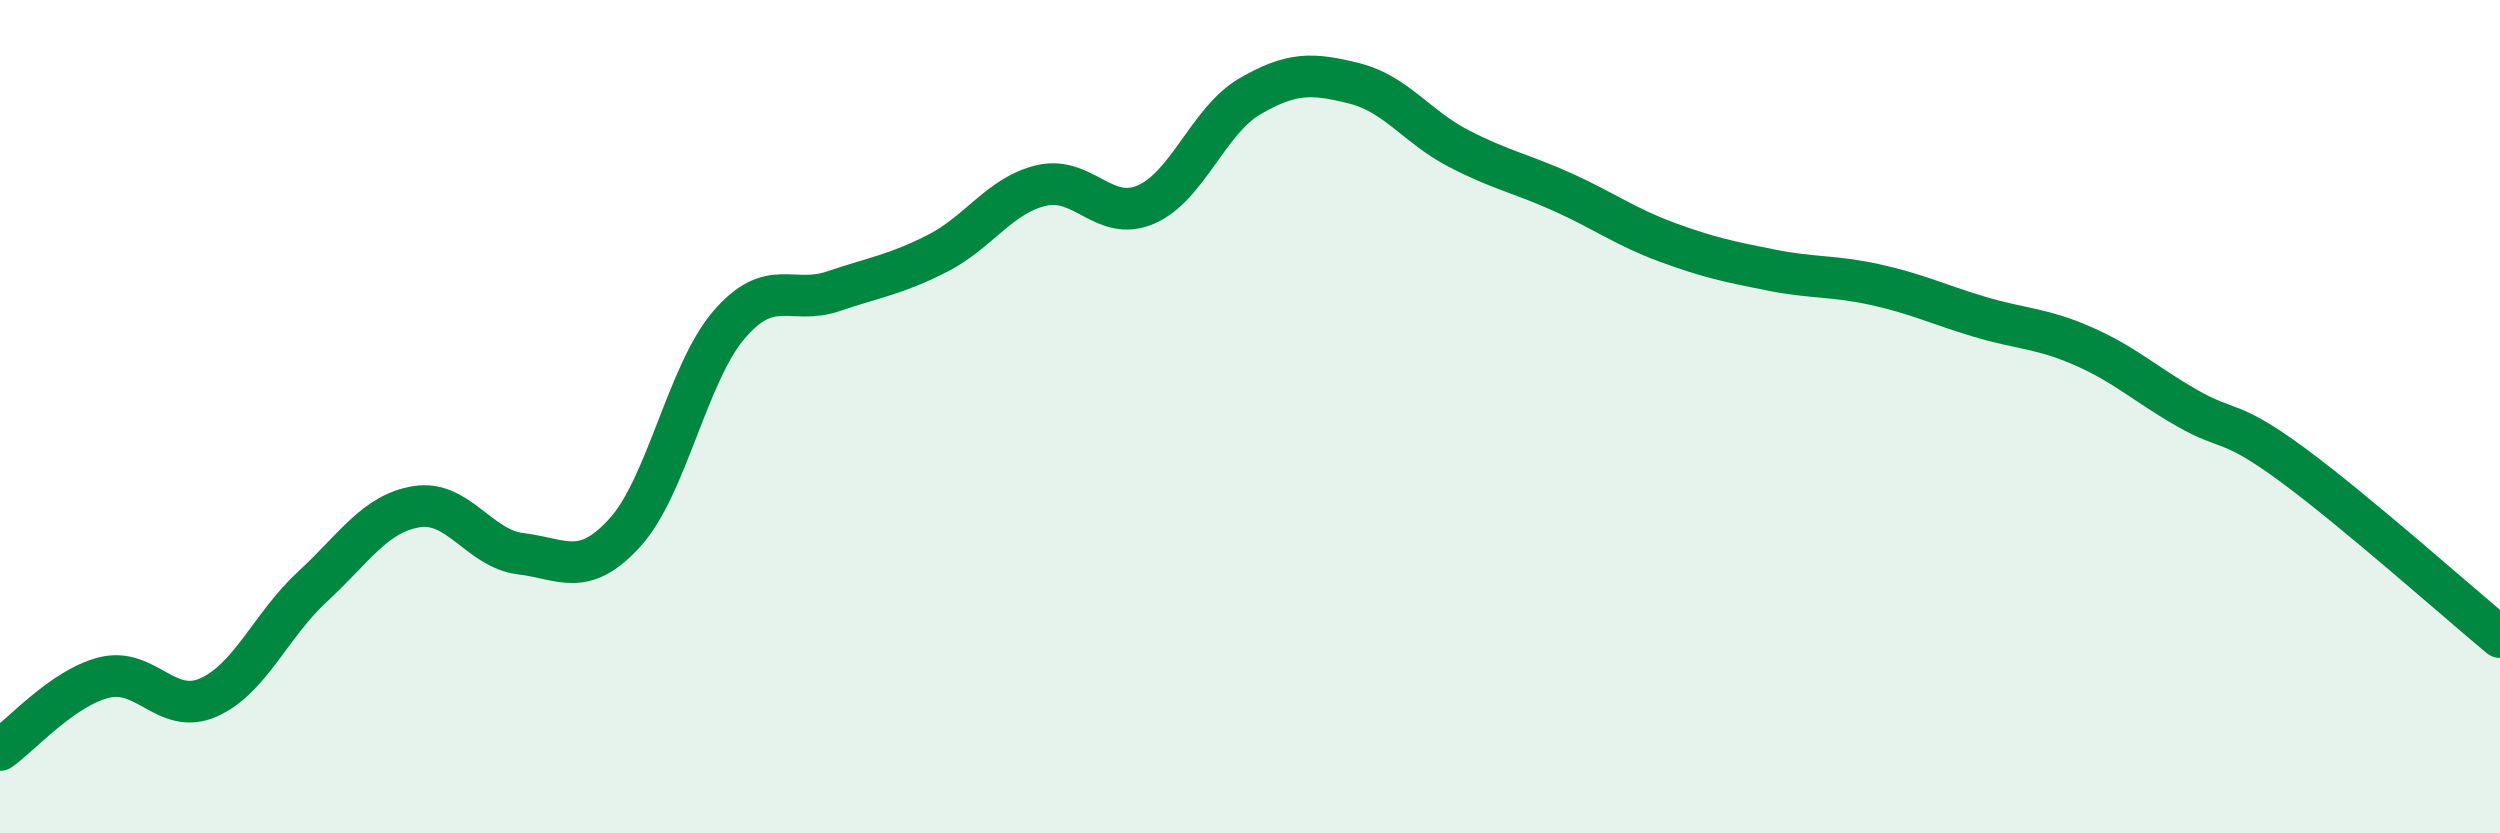 
    <svg width="60" height="20" viewBox="0 0 60 20" xmlns="http://www.w3.org/2000/svg">
      <path
        d="M 0,18 C 0.5,17.65 1.5,16.51 2.5,16.26 C 3.5,16.01 4,17.18 5,16.74 C 6,16.3 6.5,15 7.5,14.08 C 8.5,13.16 9,12.32 10,12.16 C 11,12 11.5,13.17 12.5,13.29 C 13.5,13.41 14,13.88 15,12.78 C 16,11.68 16.5,8.95 17.5,7.79 C 18.5,6.63 19,7.33 20,6.99 C 21,6.65 21.5,6.59 22.5,6.08 C 23.5,5.57 24,4.68 25,4.45 C 26,4.22 26.5,5.34 27.5,4.91 C 28.5,4.48 29,2.89 30,2.31 C 31,1.73 31.5,1.75 32.5,2 C 33.5,2.25 34,3.04 35,3.56 C 36,4.08 36.5,4.16 37.5,4.61 C 38.5,5.06 39,5.44 40,5.81 C 41,6.18 41.5,6.28 42.5,6.48 C 43.5,6.68 44,6.61 45,6.83 C 46,7.05 46.5,7.3 47.5,7.6 C 48.5,7.9 49,7.87 50,8.31 C 51,8.75 51.5,9.23 52.5,9.8 C 53.5,10.37 53.5,10.04 55,11.14 C 56.5,12.24 59,14.46 60,15.29L60 20L0 20Z"
        fill="#008740"
        opacity="0.1"
        stroke-linecap="round"
        stroke-linejoin="round"
      />
      <path
        d="M 0,18 C 0.5,17.65 1.5,16.51 2.5,16.26 C 3.5,16.01 4,17.18 5,16.74 C 6,16.3 6.5,15 7.5,14.08 C 8.5,13.16 9,12.32 10,12.16 C 11,12 11.5,13.17 12.5,13.29 C 13.5,13.41 14,13.88 15,12.78 C 16,11.68 16.5,8.95 17.5,7.79 C 18.5,6.63 19,7.33 20,6.99 C 21,6.65 21.5,6.59 22.5,6.08 C 23.5,5.57 24,4.68 25,4.45 C 26,4.22 26.5,5.34 27.5,4.91 C 28.5,4.48 29,2.89 30,2.31 C 31,1.73 31.5,1.75 32.5,2 C 33.5,2.25 34,3.04 35,3.56 C 36,4.08 36.5,4.16 37.5,4.61 C 38.5,5.06 39,5.44 40,5.81 C 41,6.18 41.5,6.28 42.5,6.48 C 43.5,6.68 44,6.61 45,6.83 C 46,7.05 46.5,7.3 47.5,7.6 C 48.5,7.9 49,7.87 50,8.31 C 51,8.75 51.5,9.23 52.5,9.8 C 53.5,10.37 53.5,10.04 55,11.14 C 56.5,12.24 59,14.46 60,15.29"
        stroke="#008740"
        stroke-width="1"
        fill="none"
        stroke-linecap="round"
        stroke-linejoin="round"
      />
    </svg>
  